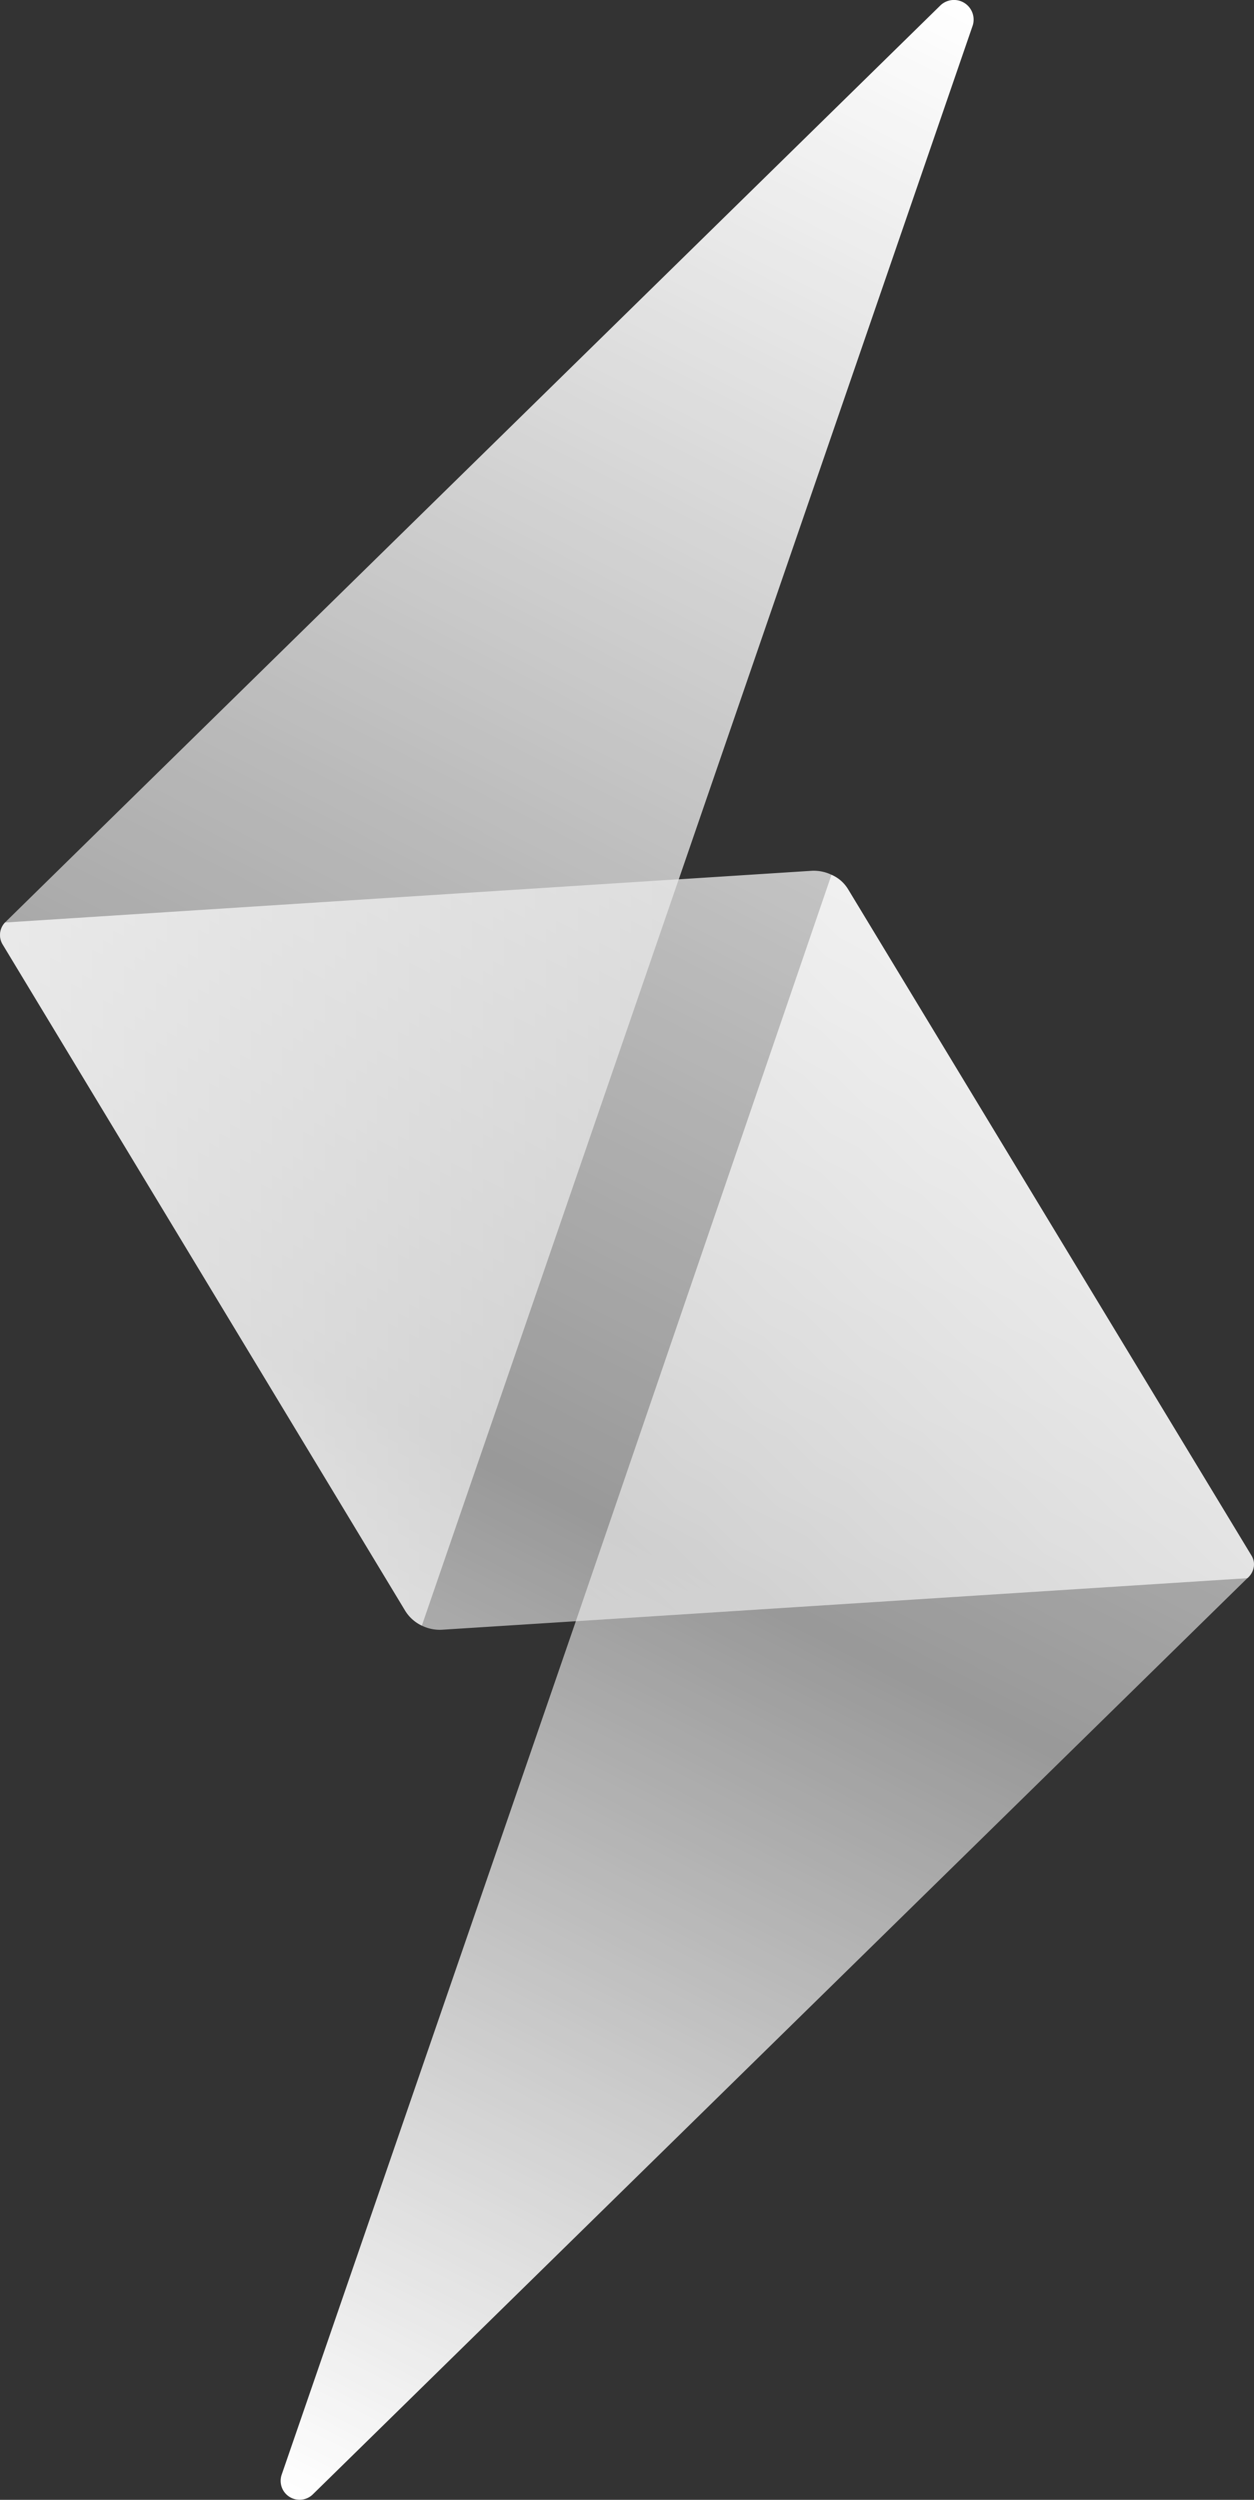 <svg id="Layer_1" data-name="Layer 1" xmlns="http://www.w3.org/2000/svg" xmlns:xlink="http://www.w3.org/1999/xlink" viewBox="0 0 24.512 48.844"><rect x="0" y="0" width="24.512" height="48.844" fill="#333333" stroke="none"/><defs><style>.cls-1{fill:url(#linear-gradient);}.cls-2{fill:url(#linear-gradient-2);}.cls-3{fill:url(#linear-gradient-3);}.cls-4{fill:url(#linear-gradient-4);}</style><linearGradient id="linear-gradient" x1="23.711" y1="2.487" x2="1.279" y2="46.511" gradientUnits="userSpaceOnUse"><stop offset="0" stop-color="#fff"/><stop offset="0.4" stop-color="#fff" stop-opacity="0.65"/><stop offset="0.6" stop-color="#fff" stop-opacity="0.5"/><stop offset="1" stop-color="#fff"/></linearGradient><linearGradient id="linear-gradient-2" x1="24.704" y1="30.469" x2="24.704" y2="30.469" gradientUnits="userSpaceOnUse"><stop offset="0" stop-color="#ee5ea0"/><stop offset="0.5" stop-color="#ed7a5a"/><stop offset="1" stop-color="#fdb143"/></linearGradient><linearGradient id="linear-gradient-3" x1="22.002" y1="22.602" x2="12.175" y2="32.429" gradientUnits="userSpaceOnUse"><stop offset="0" stop-color="#fff" stop-opacity="0.75"/><stop offset="1" stop-color="#fff" stop-opacity="0.5"/></linearGradient><linearGradient id="linear-gradient-4" x1="0.244" y1="24.55" x2="13.513" y2="24.55" gradientUnits="userSpaceOnUse"><stop offset="0" stop-color="#fff" stop-opacity="0.75"/><stop offset="0.991" stop-color="#fff" stop-opacity="0.5"/></linearGradient></defs><path class="cls-1" d="M24.704,30.469l-7.88-13.011a.803.803,0,0,0-.707-.366l-2.605.167L19.259.572a.384.384,0,0,0-.628-.393S.468,17.975.342,18.103a.356.356,0,0,0-.052.419L8.168,31.556a.802.802,0,0,0,.707.366L11.5,31.755,5.751,48.428a.37.37,0,0,0,.602.393L24.626,30.914h0A.341.341,0,0,0,24.704,30.469Z" transform="translate(-0.244 -0.078)"/><path class="cls-2" d="M24.704,30.469" transform="translate(-0.244 -0.078)"/><path class="cls-3" d="M24.704,30.469v0l-7.88-13.011a.668.668,0,0,0-.327-.287L11.5,31.755l13.126-.841h0a.388.388,0,0,0,.13-.26A.323.323,0,0,0,24.704,30.469Z" transform="translate(-0.244 -0.078)"/><path class="cls-4" d="M.29,18.521,8.168,31.556l0,0a.743.743,0,0,0,.322.285l5.022-14.584h0L.342,18.103A.356.356,0,0,0,.29,18.521Z" transform="translate(-0.244 -0.078)"/></svg>
